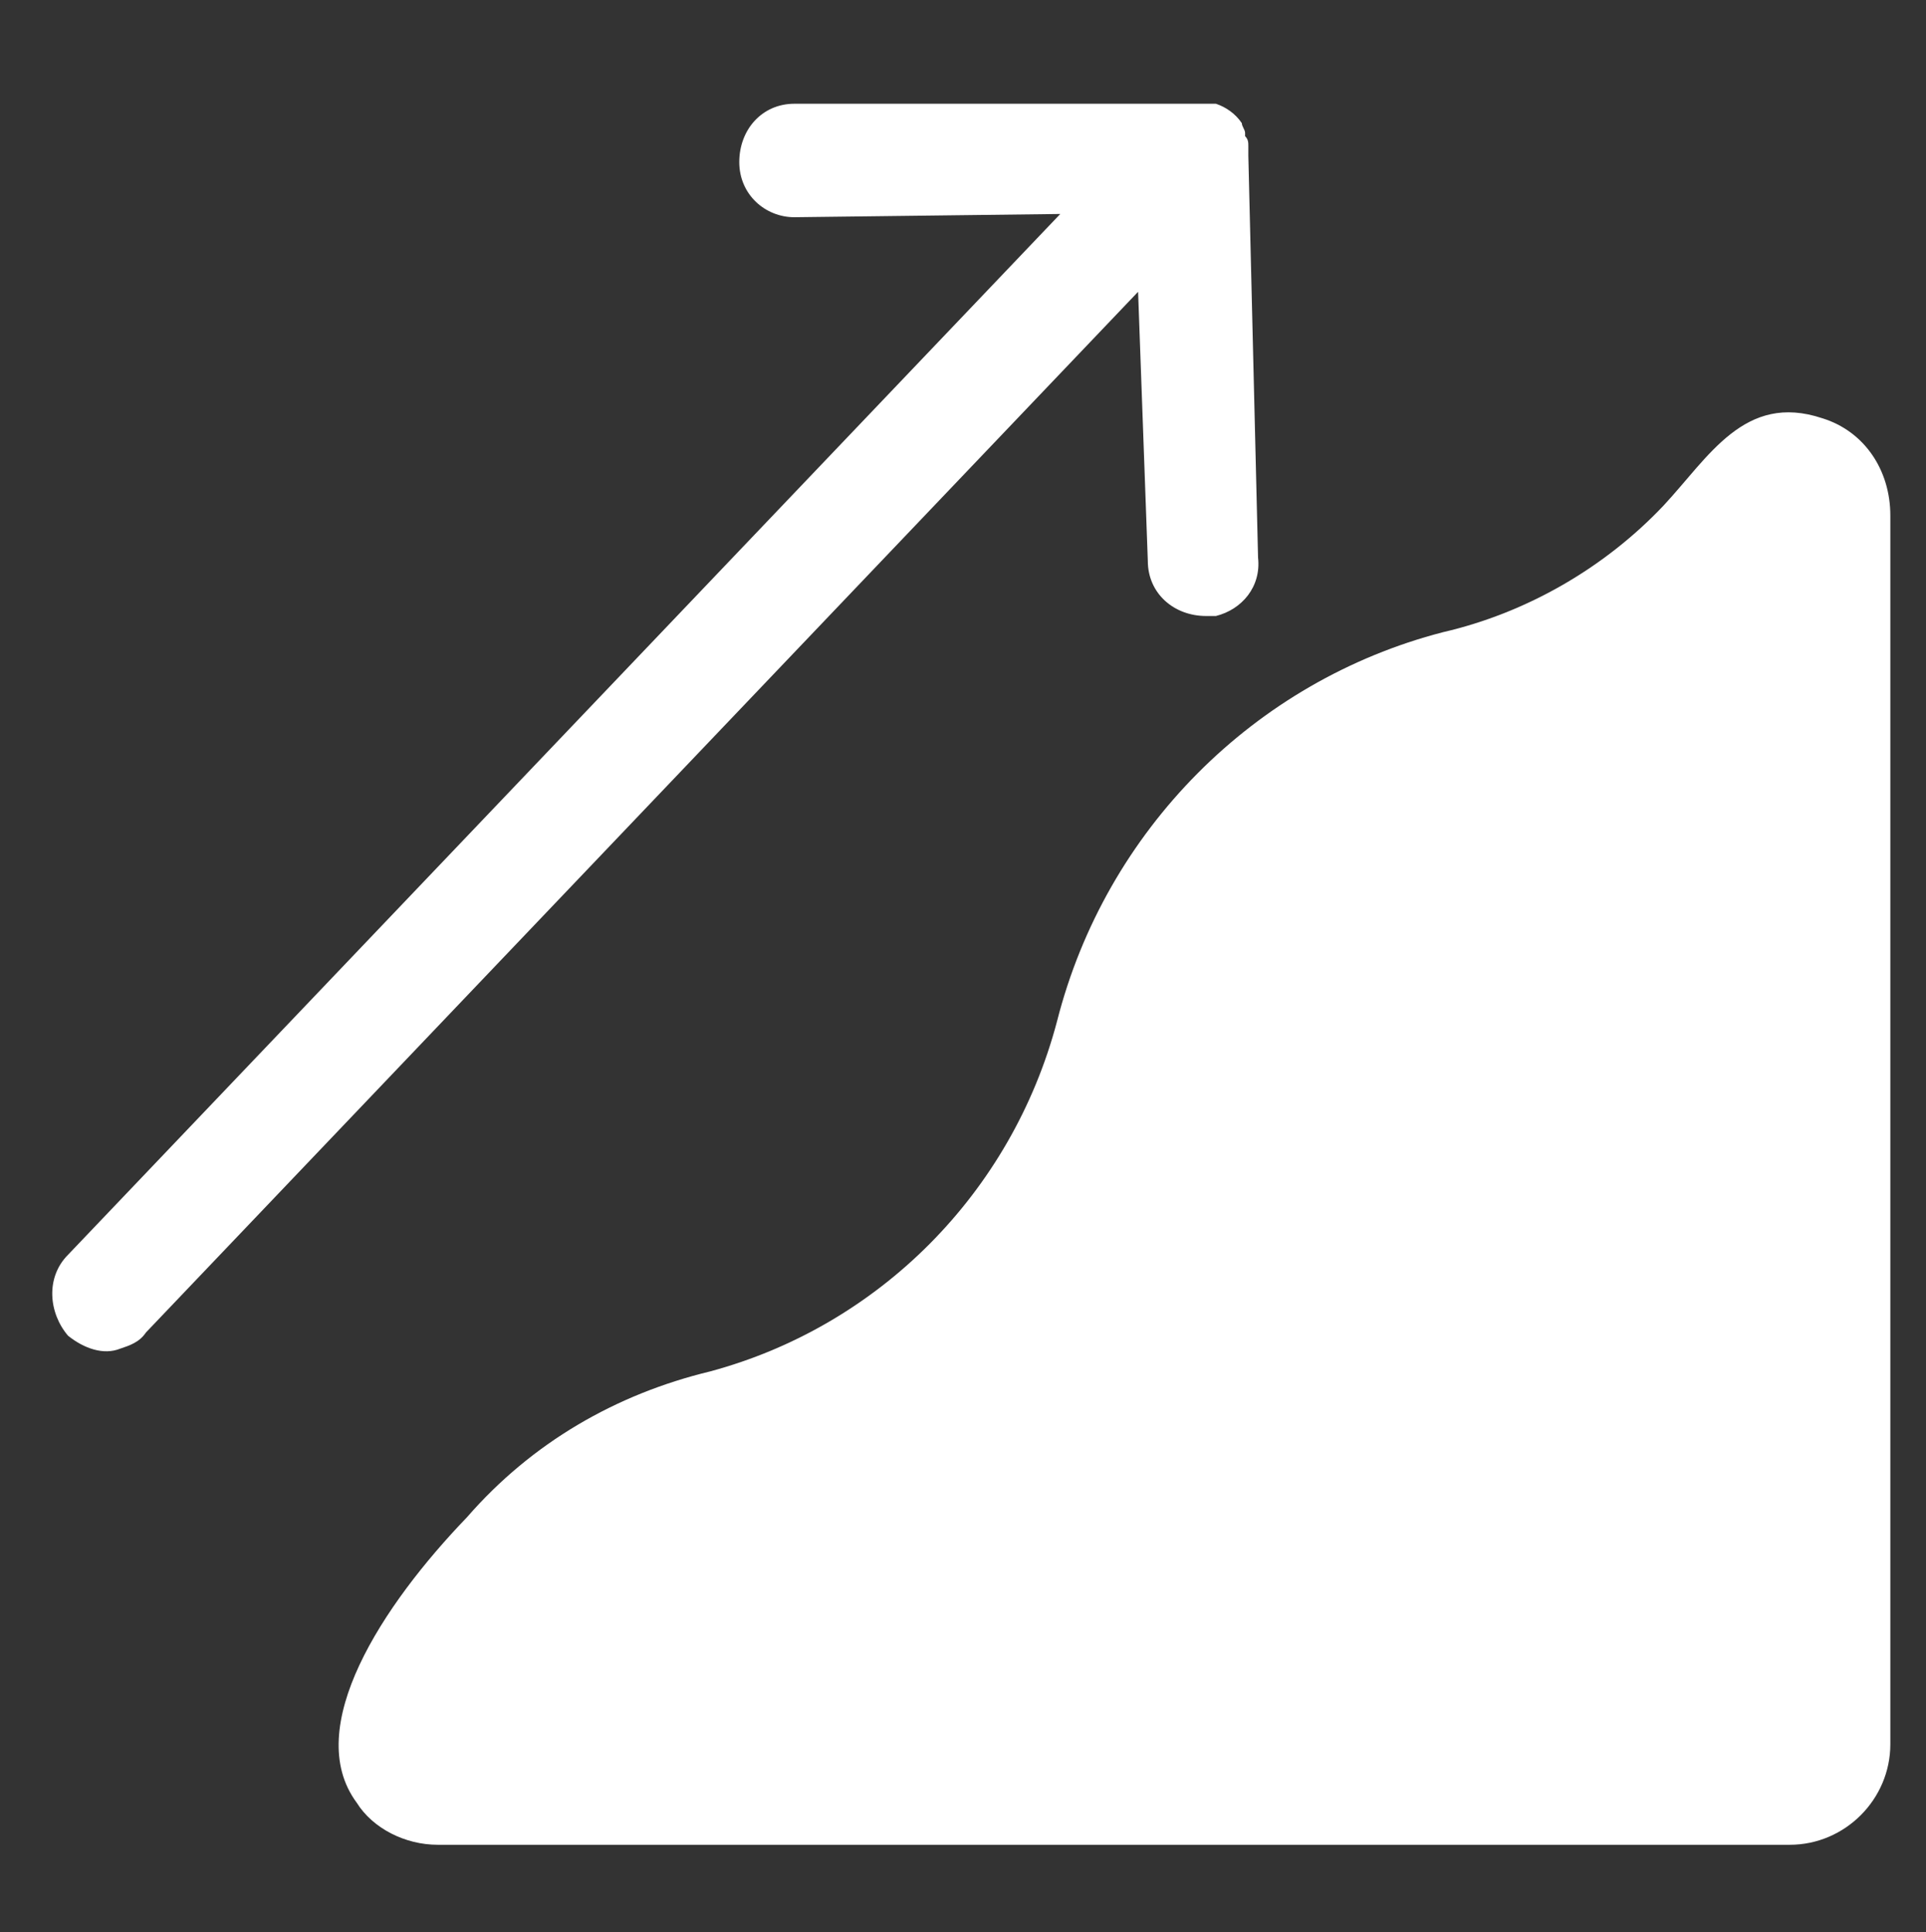 <?xml version="1.0" encoding="UTF-8"?>
<!-- Generator: $$$/GeneralStr/196=Adobe Illustrator 27.6.0, SVG Export Plug-In . SVG Version: 6.00 Build 0)  -->
<svg xmlns="http://www.w3.org/2000/svg" xmlns:xlink="http://www.w3.org/1999/xlink" version="1.1" id="Ebene_1" x="0px" y="0px" viewBox="0 0 59.4 59.6" style="enable-background:new 0 0 59.4 59.6;" xml:space="preserve">
<rect x="0" y="0" width="59.4" height="59.6" fill="#333333" stroke="none"/>
<style type="text/css">
	.st0{fill:#FFFFFF;}
</style>
<path class="st0" d="M21.9,42.3c5.2-1.4,9.3-5.5,10.7-10.8c1.5-5.9,6.1-10.5,11.9-12c2.6-0.6,5-2,6.8-3.9c1.4-1.5,2.5-3.5,4.9-2.7  c1.3,0.4,2.1,1.6,2.1,3v37.9c0,1.7-1.4,3.1-3.1,3.1H13.5c-1,0-2-0.5-2.5-1.3c-1.7-2.3,0.8-6.1,3.4-8.8C16.4,44.5,19,43,21.9,42.3"></path>
<path class="st0" d="M3.7,41.6c0.3-0.1,0.6-0.2,0.8-0.5L35.1,9l0.3,8.3c0,1,0.8,1.7,1.8,1.7c0.1,0,0.2,0,0.3,0  c0.8-0.2,1.4-0.9,1.3-1.8L38.5,4.8c0-0.1,0-0.1,0-0.2V4.5c0-0.1,0-0.2-0.1-0.3c0,0,0,0,0-0.1c0-0.1-0.1-0.2-0.1-0.3l0,0  c-0.2-0.3-0.5-0.5-0.8-0.6c-0.2,0-0.3,0-0.4,0l0,0c-0.1,0-0.2,0-0.3,0H24.5c-1,0-1.7,0.8-1.7,1.8s0.8,1.7,1.7,1.7l8.2-0.1L2.1,38.7  c-0.7,0.7-0.6,1.8,0,2.5C2.6,41.6,3.2,41.8,3.7,41.6L3.7,41.6z"></path>
</svg>
